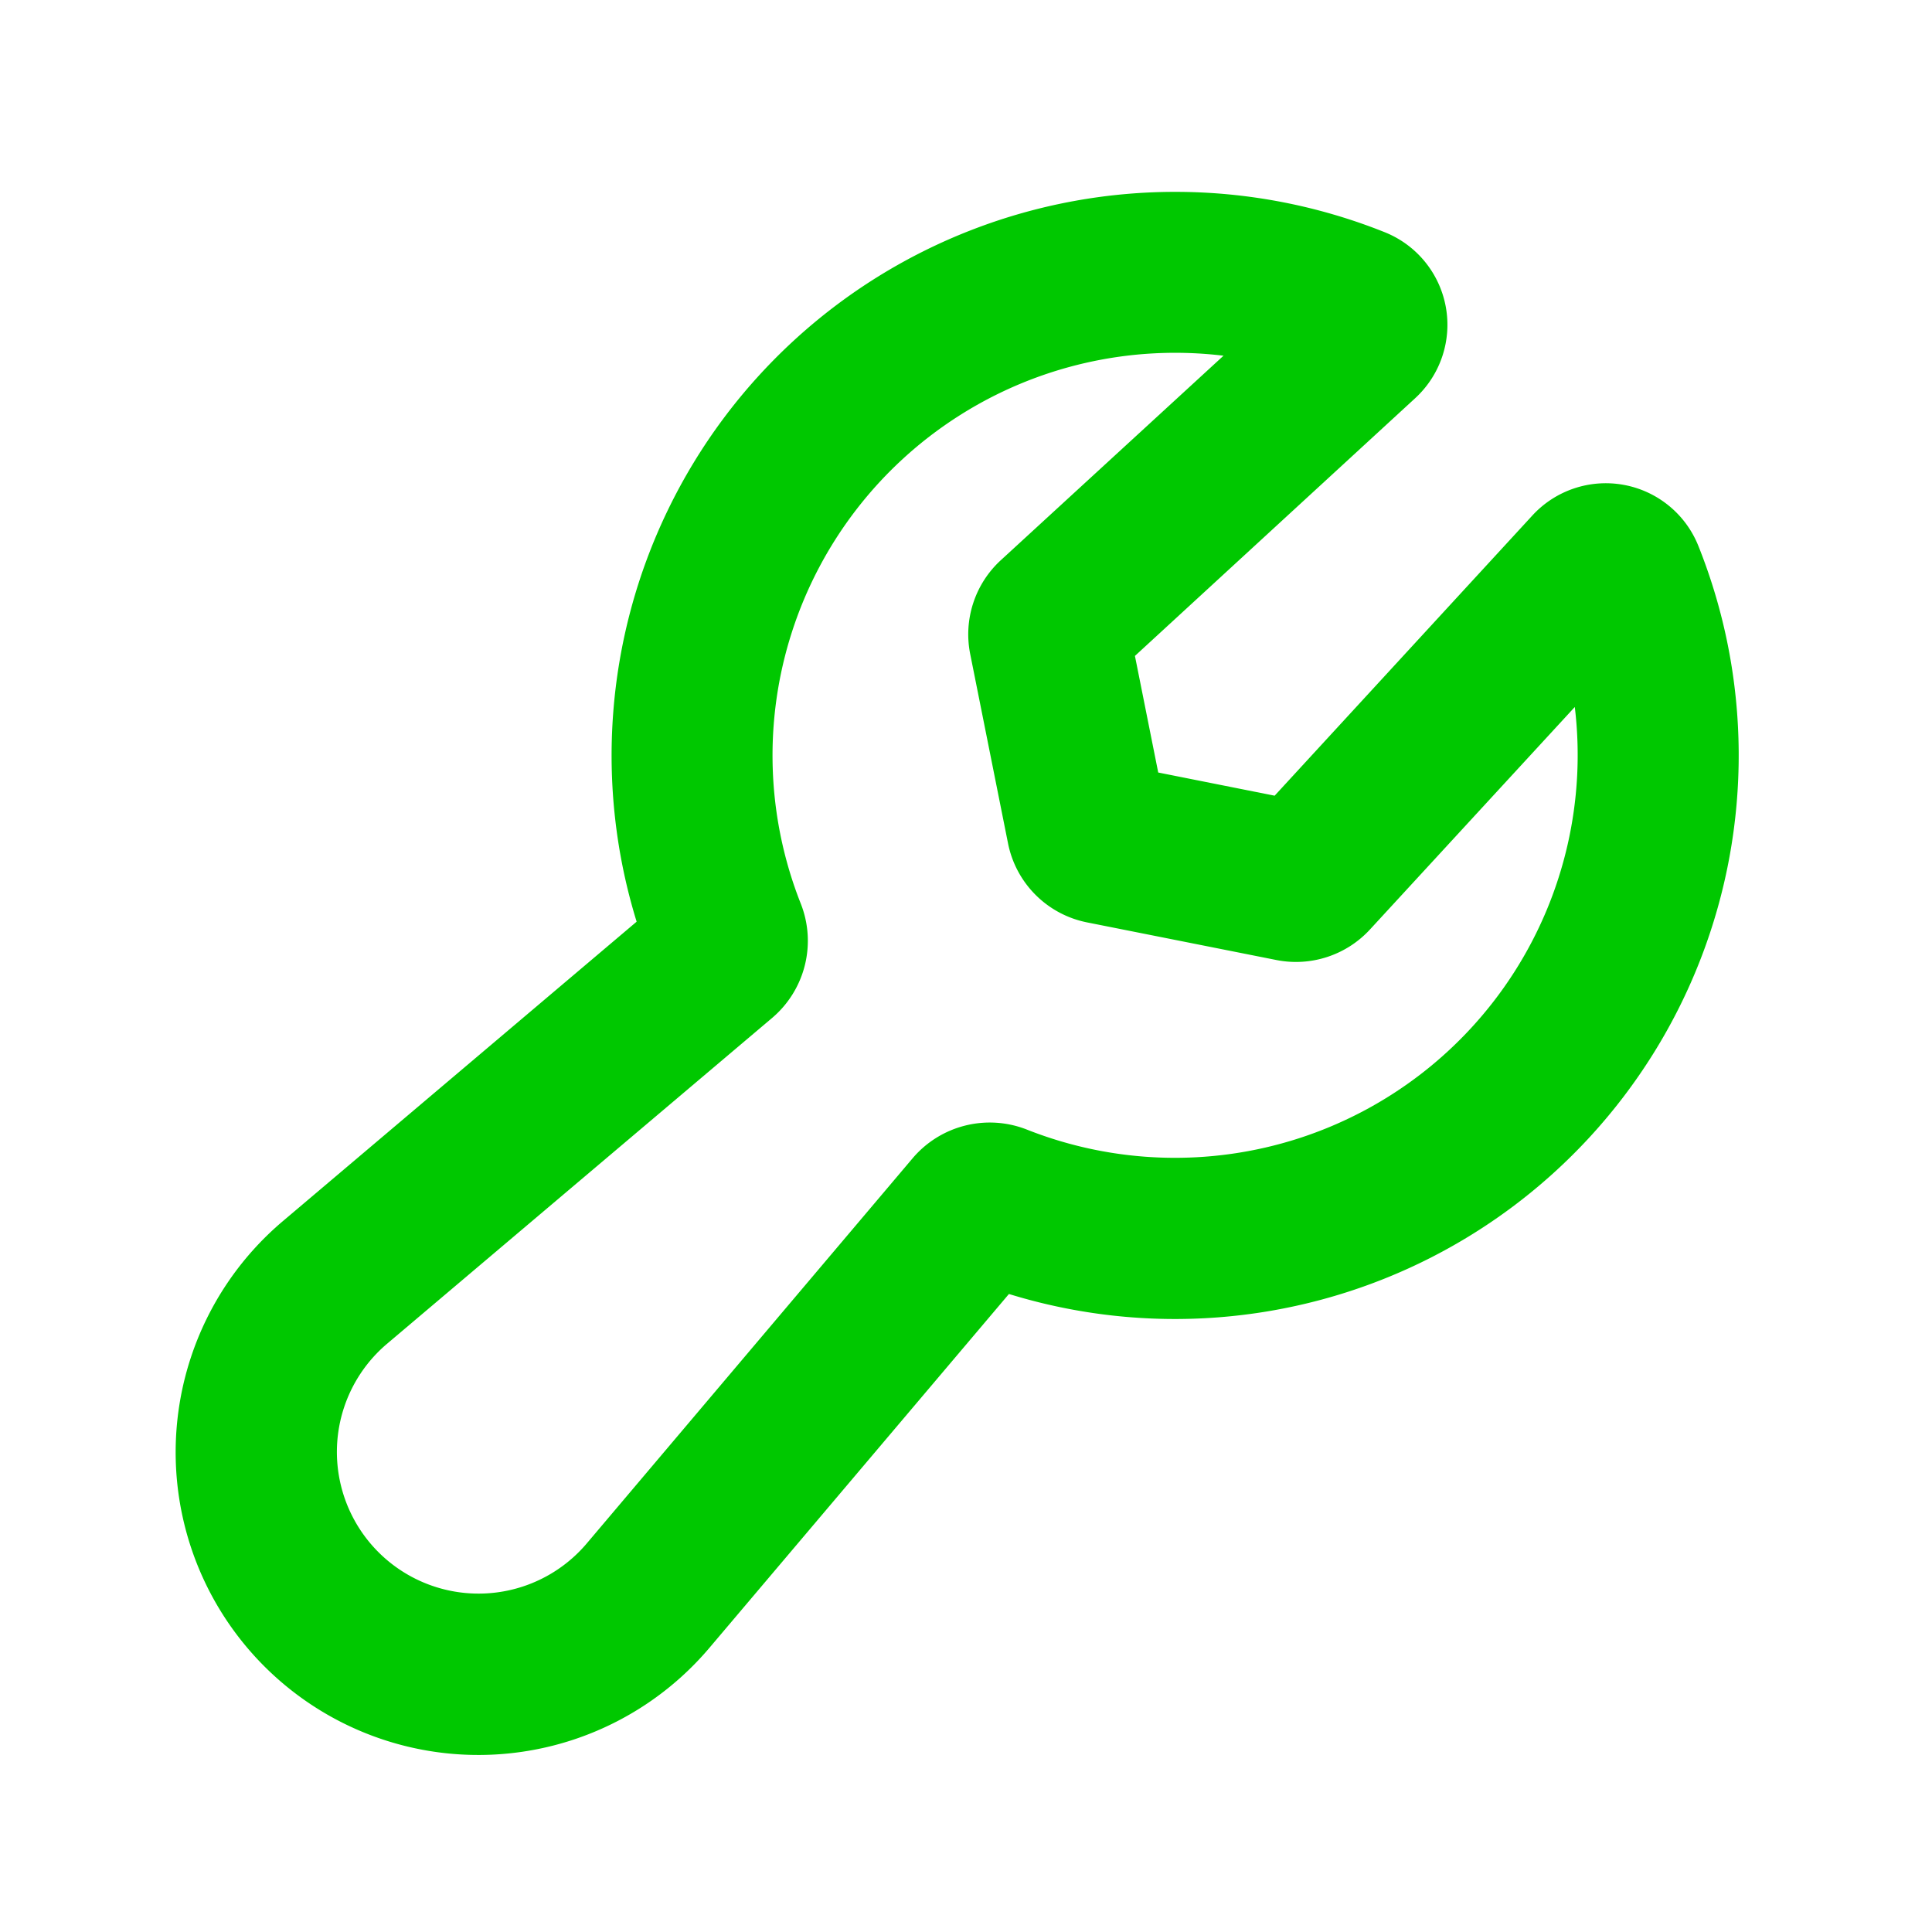<svg id="SVGRepo_iconCarrier" xmlns="http://www.w3.org/2000/svg" width="32.262" height="32.262" viewBox="0 0 32.262 32.262">
  <g id="System">
    <g id="tool_line">
      <path id="MingCute" d="M0,0V32.262H32.262V0ZM15.333,31.265l.016,0,.1.048.026,0h0l.02,0,.1-.048a.029.029,0,0,1,.032.007l.006.015.023.574-.007.027-.015.016-.139.1-.02.005h0l-.016-.005-.139-.1-.017-.022h0l0-.022.023-.574a.029.029,0,0,1,.022-.024Zm-.356-.151.019,0,.248.124.013.014h0l0,.015-.024.577-.006.017h0l-.011.01-.27.125a.034.034,0,0,1-.038-.011l-.005-.019.046-.826a.034.034,0,0,1,.026-.028Zm.962,0a.031.031,0,0,1,.037.007l.008.019.046.826a.031.031,0,0,1-.023.031l-.021,0-.27-.125-.013-.011h0l-.005-.016-.024-.577,0-.017h0l.013-.012Z" fill="none"/>
      <path id="形状" d="M22.593,3.057A9.413,9.413,0,0,0,10.1,14.57l-5.907,5a5.055,5.055,0,1,0,7.124,7.124l5-5.907A9.413,9.413,0,0,0,27.828,8.291a1.665,1.665,0,0,0-2.774-.5l-4.3,4.675-1.944-.387-.389-1.947,4.676-4.3A1.665,1.665,0,0,0,22.593,3.057ZM19.9,5.119,16.18,8.535A1.681,1.681,0,0,0,15.67,10.1l.632,3.163a1.68,1.68,0,0,0,1.32,1.319l3.16.628a1.68,1.68,0,0,0,1.564-.51l3.42-3.715a6.724,6.724,0,0,1-9.146,7.058,1.69,1.69,0,0,0-1.911.477L9.264,24.956a2.366,2.366,0,1,1-3.335-3.335l6.434-5.444a1.69,1.69,0,0,0,.477-1.911A6.724,6.724,0,0,1,19.9,5.119Z" transform="translate(0.531 0.821)" fill="#00c800" fill-rule="evenodd"/>
    </g>
  </g>
</svg>
